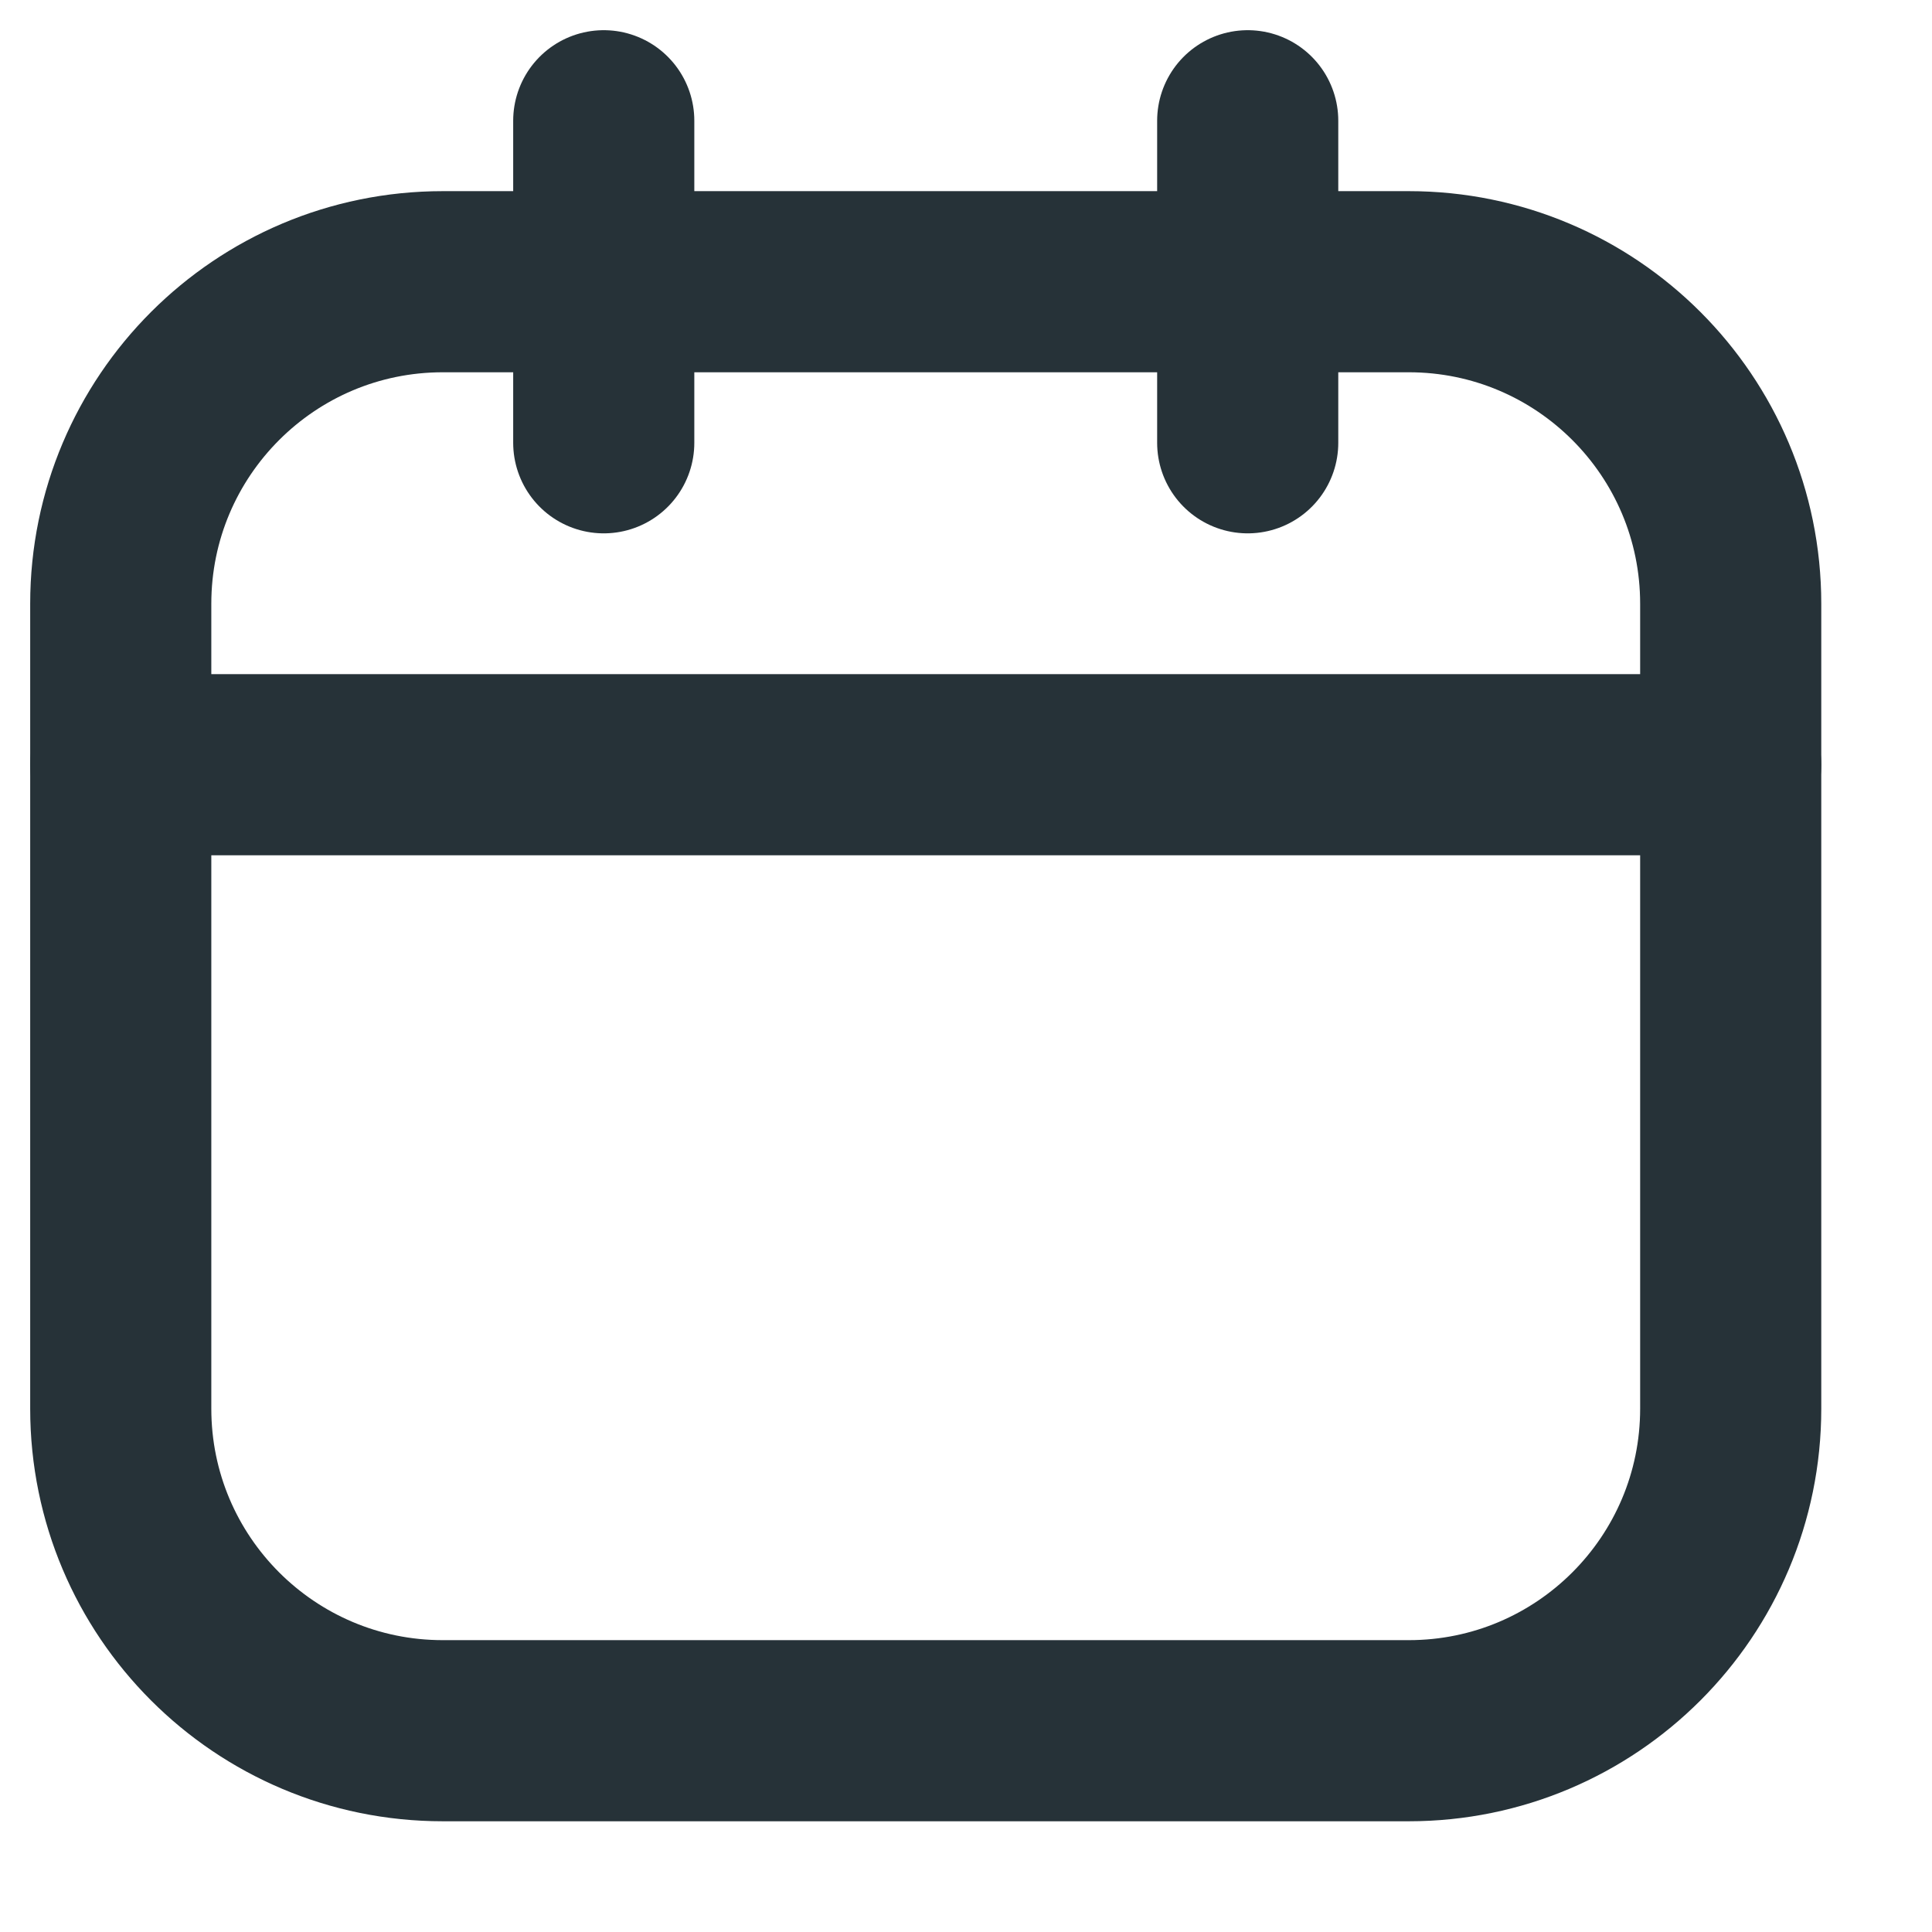 <svg width="16" height="16" viewBox="0 0 16 16" fill="none" xmlns="http://www.w3.org/2000/svg">
<path d="M11.667 2.333L3.667 2.333C2.194 2.333 1 3.527 1 5L1 11.666C1 13.139 2.194 14.333 3.667 14.333L11.667 14.333C13.139 14.333 14.333 13.139 14.333 11.666L14.333 5C14.333 3.527 13.139 2.333 11.667 2.333Z" stroke="#263238" stroke-width="1.5" stroke-linecap="round" stroke-linejoin="round"/>
<path d="M5 1L5 3.667M10.333 1L10.333 3.667M1 6.333L14.333 6.333" stroke="#263238" stroke-width="1.5" stroke-linecap="round" stroke-linejoin="round"/>
</svg>
